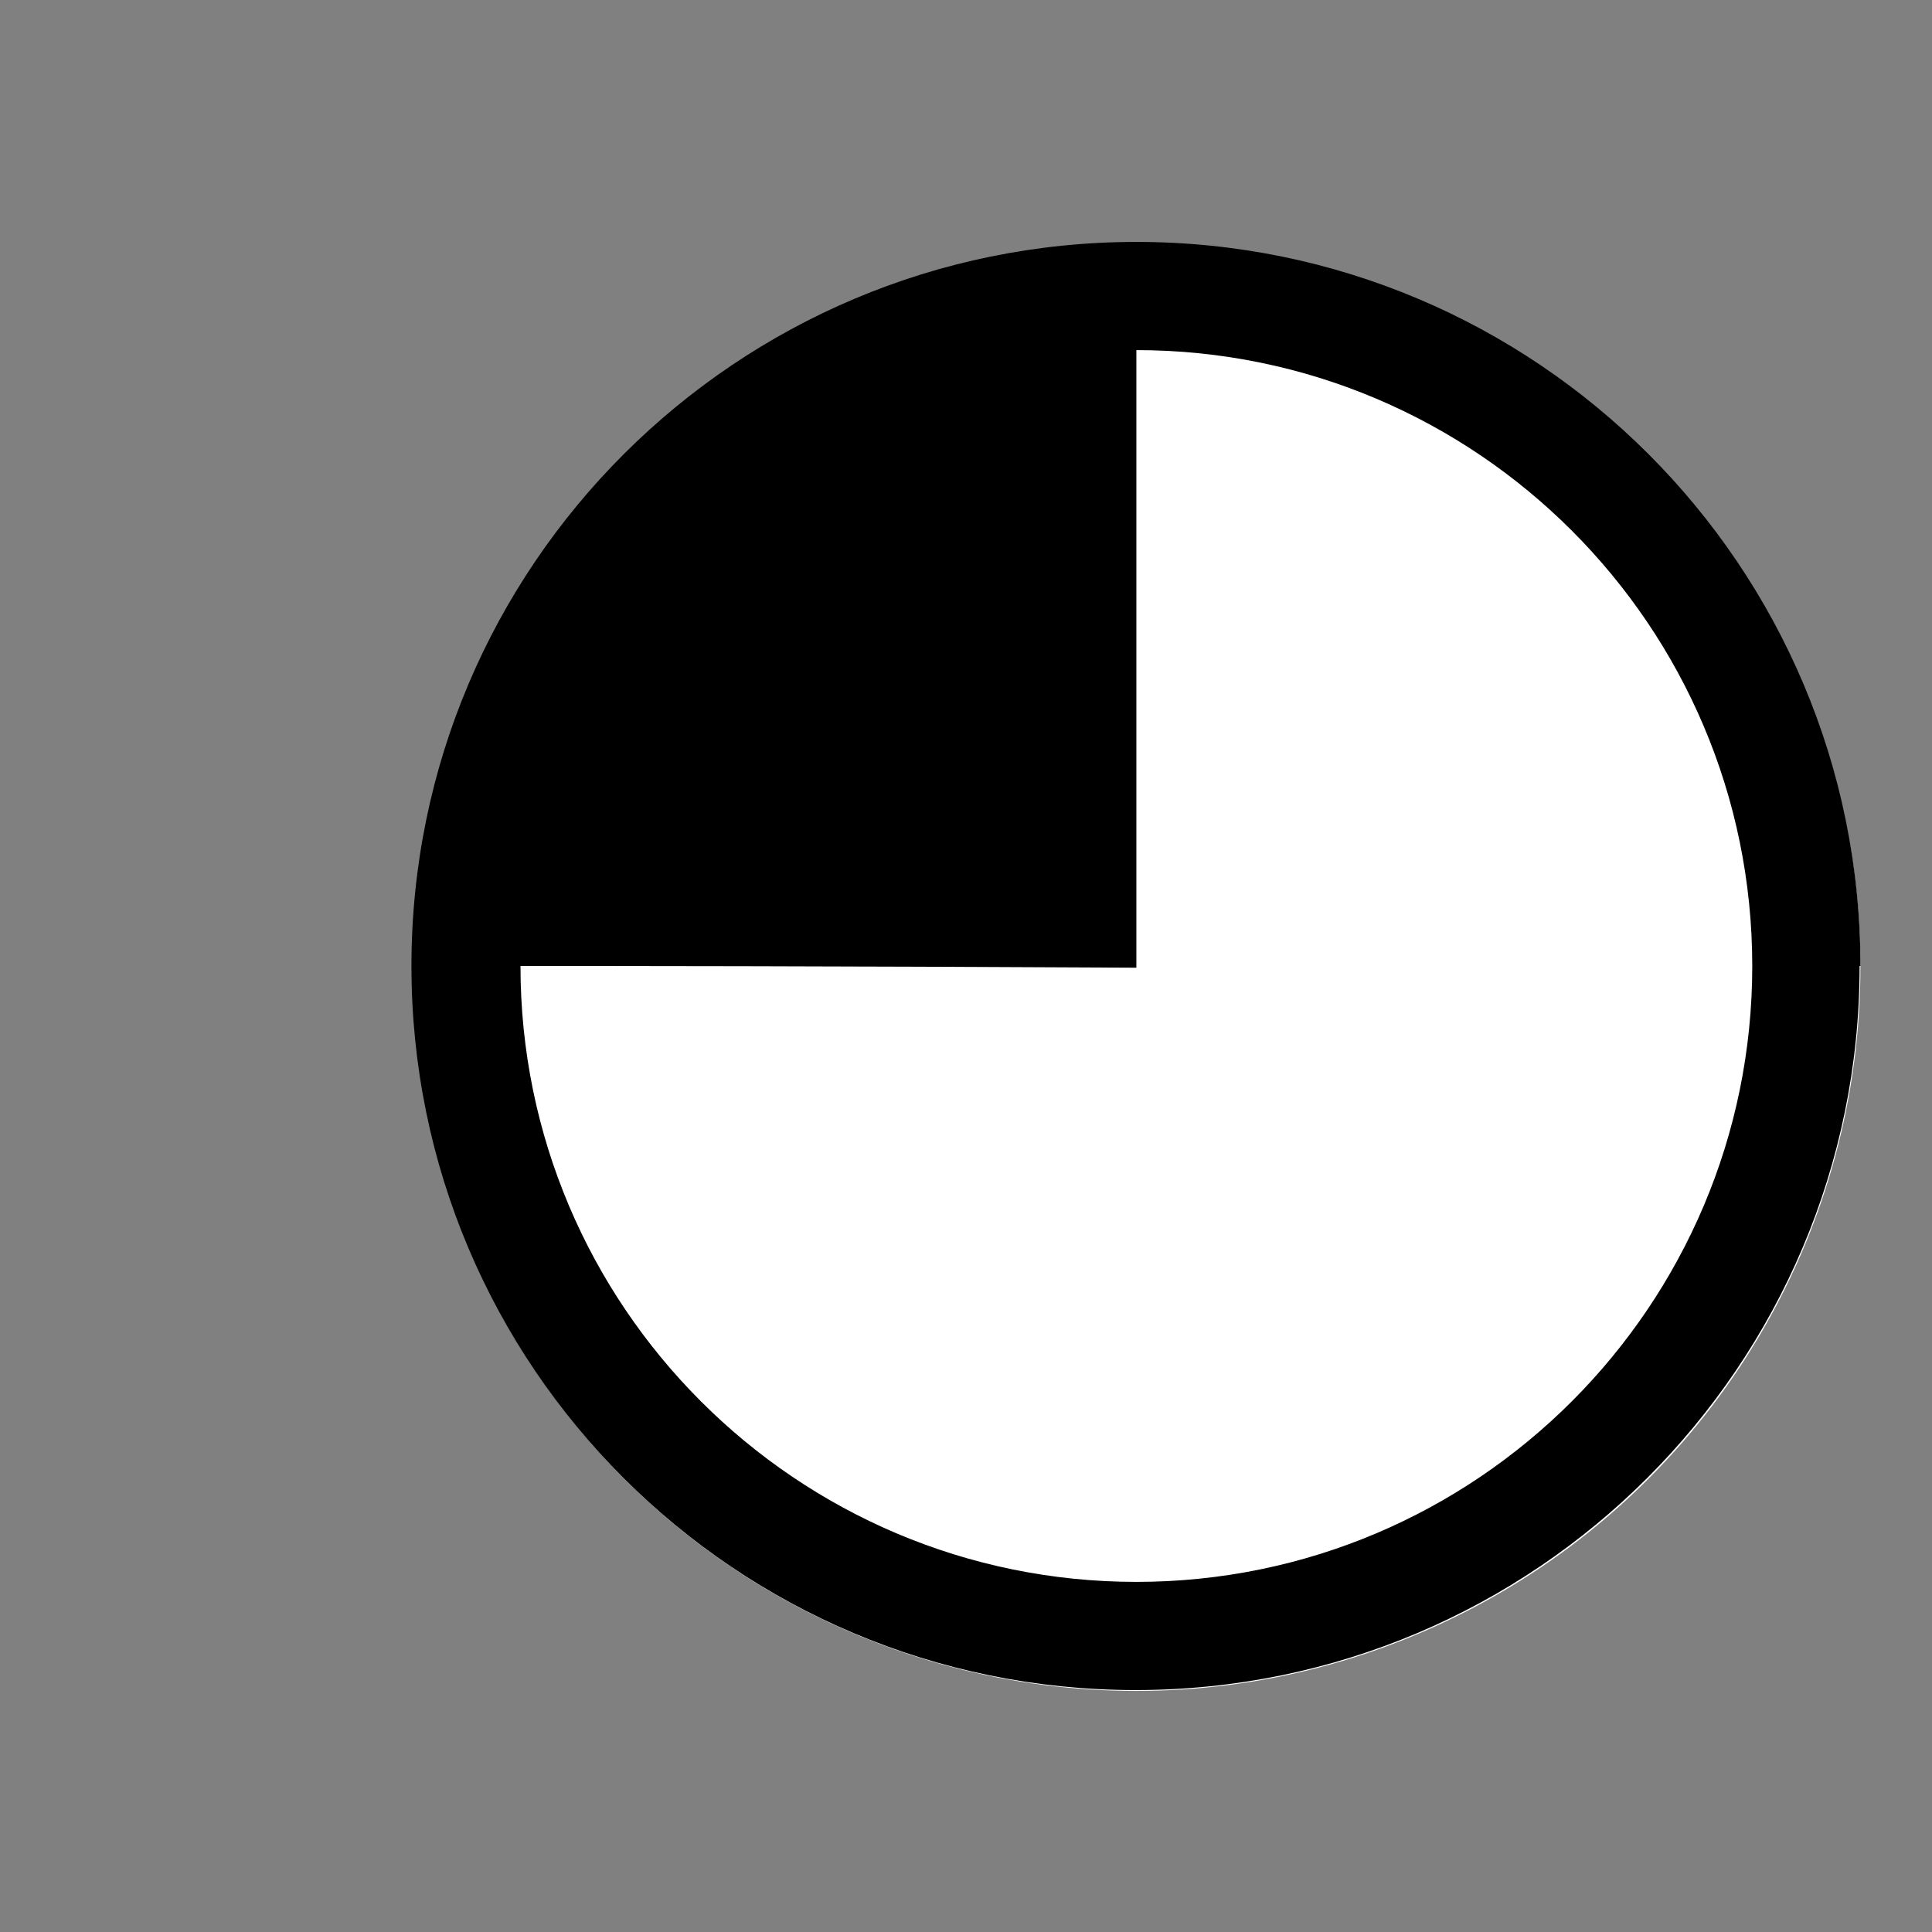 <?xml version="1.0" encoding="UTF-8"?>
<svg id="Ebene_1" xmlns="http://www.w3.org/2000/svg" version="1.1" viewBox="0 0 22.68 22.68">
  <rect x="0" y="0" width="22.68" height="22.68" fill="#808080" stroke="none"/>
  <!-- Generator: Adobe Illustrator 29.8.1, SVG Export Plug-In . SVG Version: 2.1.1 Build 2)  -->
  <defs>
    <style>
      .st0 {
        fill: #fff;
      }
    </style>
  </defs>
  <circle class="st0" cx="13.34" cy="11.35" r="8.5"/>
  <path d="M20.57,11.34c0,3.99-3.24,7.23-7.23,7.23s-7.23-3.24-7.23-7.23c1.15,0,3.46,0,7.23.02v-7.25c3.99,0,7.23,3.24,7.23,7.23M21.84,11.34c0-4.7-3.81-8.5-8.5-8.5S4.83,6.64,4.83,11.34s3.81,8.5,8.5,8.5,8.5-3.81,8.5-8.5"/>
</svg>